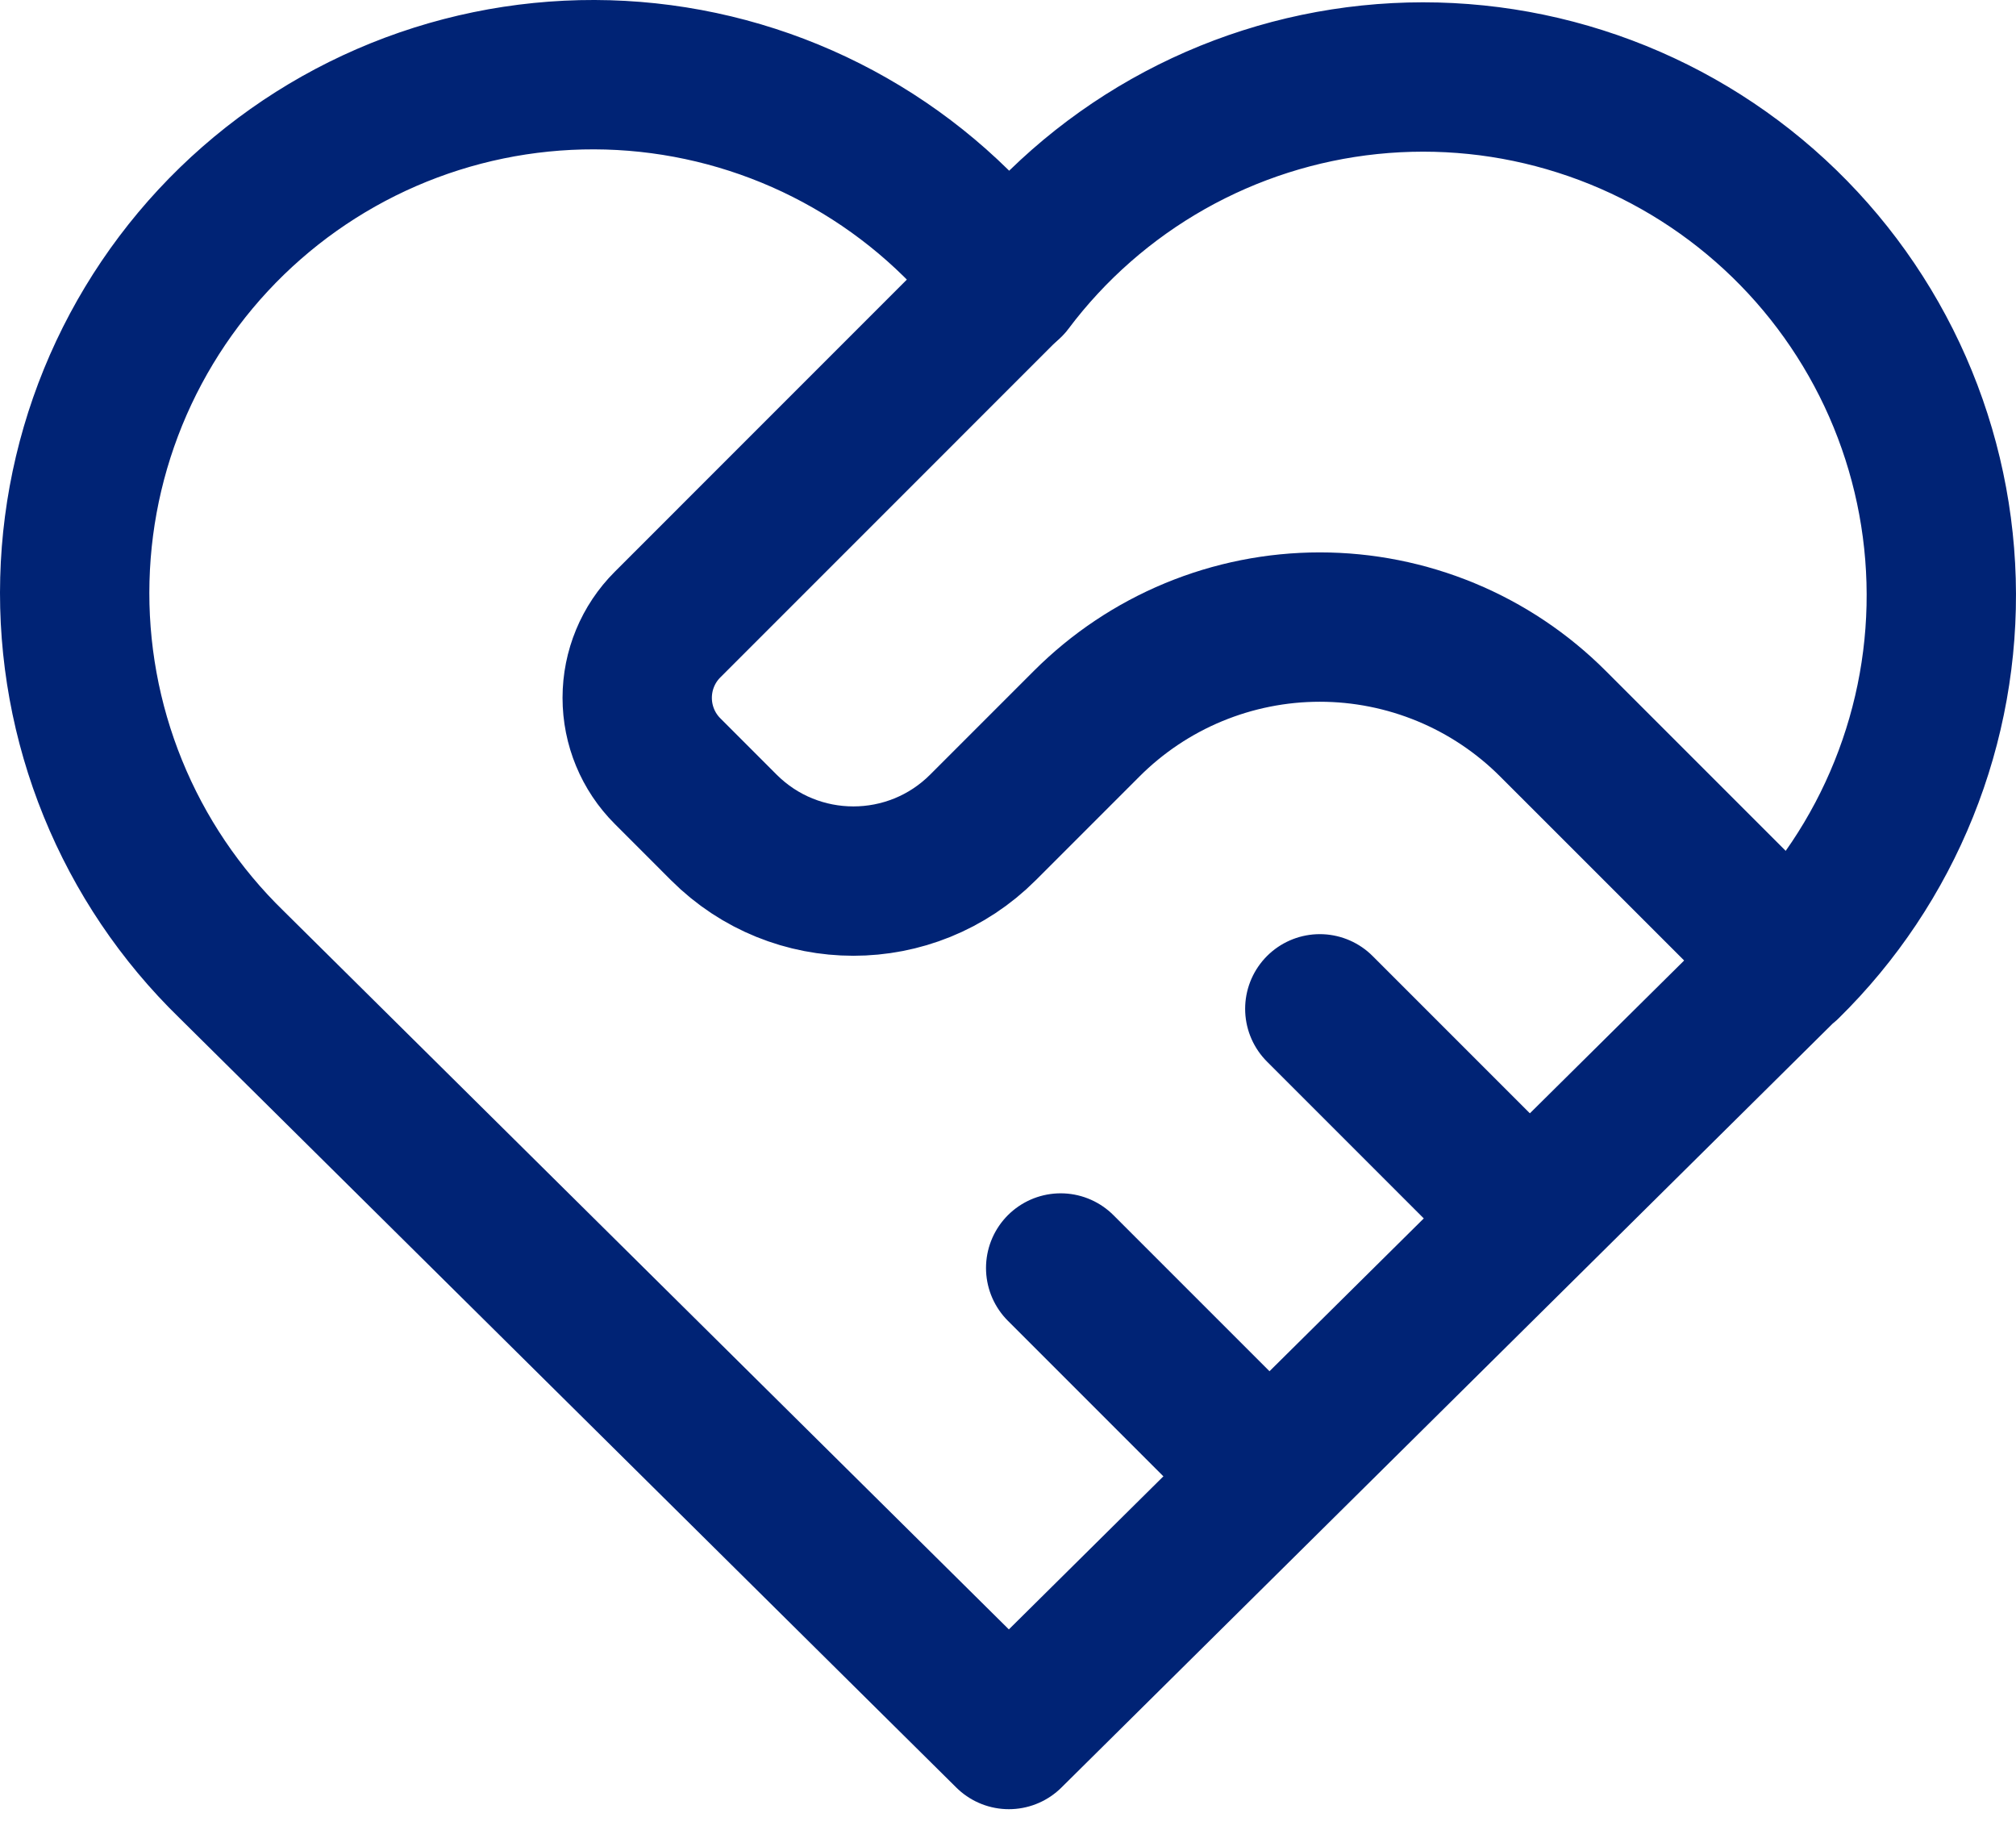<svg xmlns="http://www.w3.org/2000/svg" width="54" height="49" viewBox="0 0 54 49" fill="none"><path d="M47.846 25.83L27.023 46.453L6.201 25.83C4.827 24.494 3.745 22.888 3.023 21.112C2.301 19.337 1.954 17.432 2.005 15.516C2.055 13.6 2.502 11.716 3.316 9.981C4.131 8.247 5.296 6.699 6.738 5.437C8.18 4.175 9.867 3.225 11.694 2.647C13.522 2.069 15.449 1.875 17.354 2.078C19.26 2.282 21.103 2.877 22.767 3.828C24.431 4.778 25.88 6.063 27.023 7.601C28.171 6.074 29.622 4.801 31.285 3.86C32.948 2.92 34.787 2.333 36.687 2.136C38.588 1.939 40.508 2.136 42.328 2.716C44.149 3.295 45.83 4.244 47.267 5.503C48.704 6.762 49.865 8.304 50.679 10.033C51.492 11.761 51.94 13.639 51.994 15.549C52.049 17.459 51.708 19.359 50.994 21.131C50.281 22.903 49.209 24.508 47.846 25.847" stroke="#002375" stroke-width="4" stroke-linecap="round" stroke-linejoin="round"></path><path d="M27.023 7.584L17.881 16.727C17.36 17.247 17.068 17.953 17.068 18.689C17.068 19.426 17.36 20.132 17.881 20.652L19.388 22.16C21.304 24.076 24.413 24.076 26.329 22.16L29.105 19.384C29.925 18.563 30.899 17.911 31.971 17.467C33.043 17.023 34.192 16.794 35.352 16.794C36.512 16.794 37.661 17.023 38.733 17.467C39.805 17.911 40.779 18.563 41.599 19.384L47.846 25.63M28.411 33.959L33.964 39.512M35.352 27.018L40.905 32.571" stroke="#002375" stroke-width="4" stroke-linecap="round" stroke-linejoin="round"></path></svg>